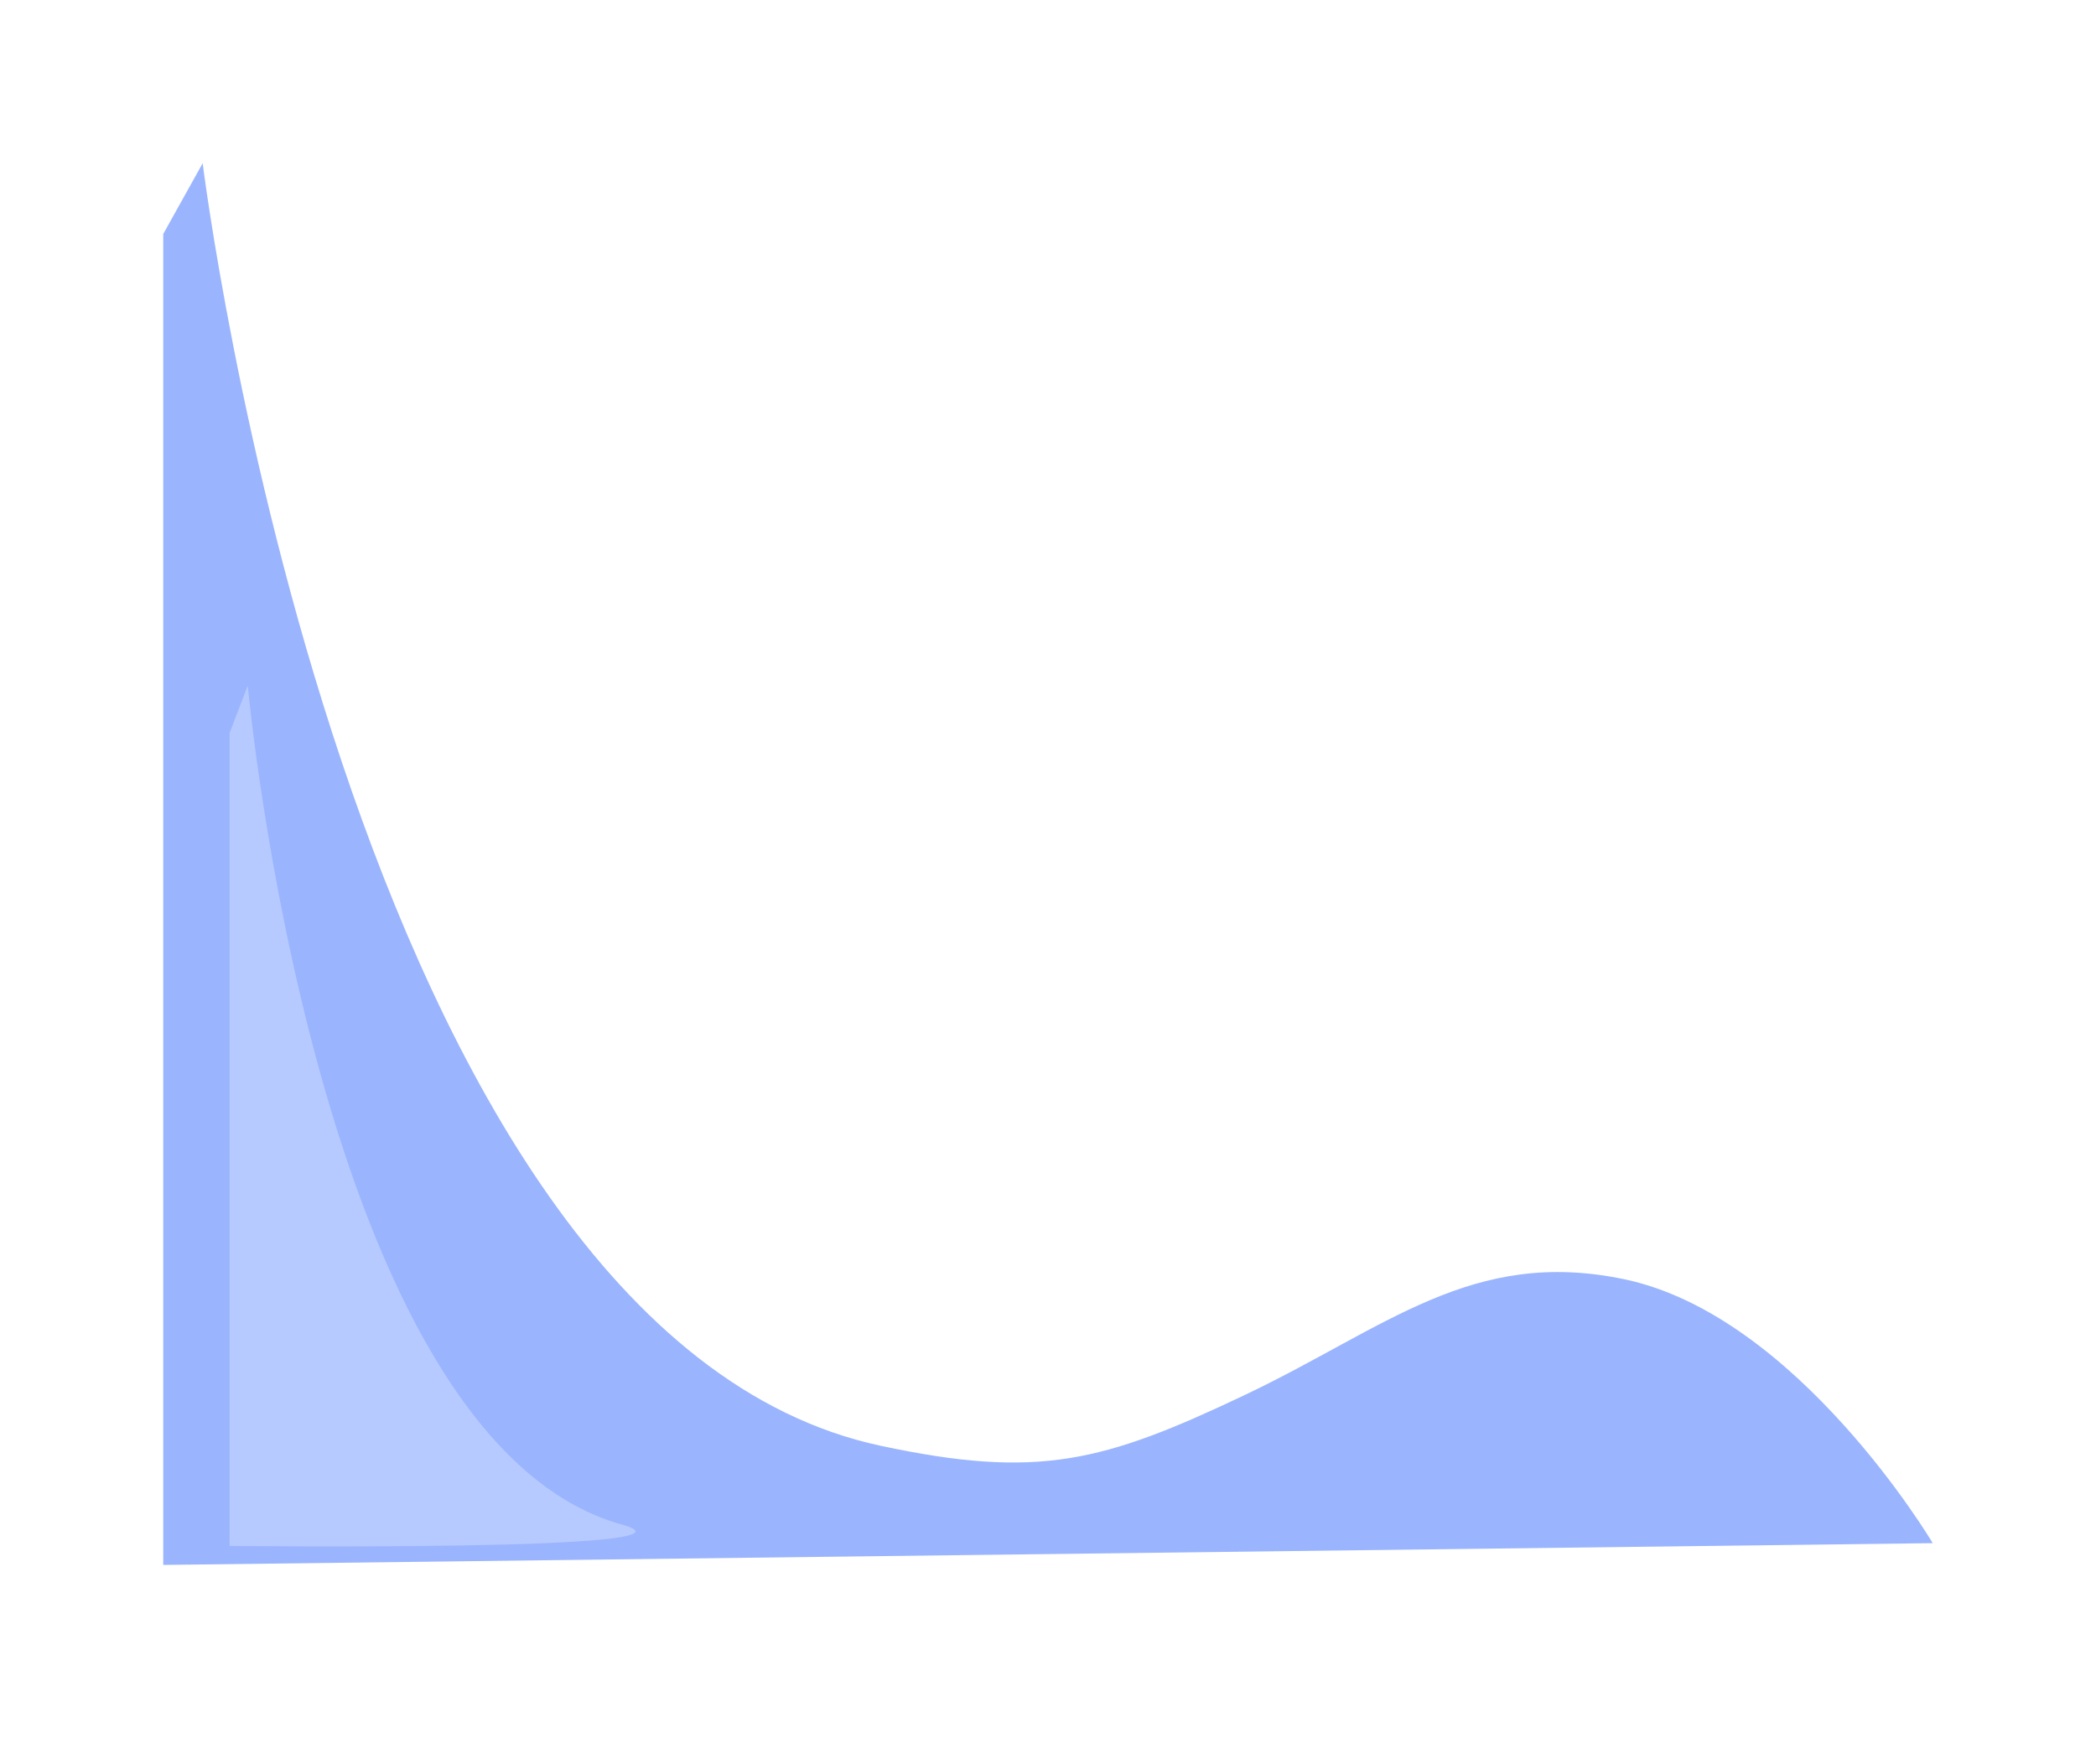 <svg width="1926" height="1621" viewBox="0 0 1926 1621" fill="none" xmlns="http://www.w3.org/2000/svg">
  <g opacity="0.5" filter="url(#filter0_f_1070_14574)">
  <path d="M150 215L186.231 150C186.231 150 319.299 1223.71 809.187 1328.5C954.111 1359.5 1013.95 1343.5 1143.5 1282C1273.05 1220.5 1352.52 1146.07 1492.63 1175.5C1652.06 1208.98 1776 1418 1776 1418L150 1438V215Z" fill="#356BFD"/>
  </g>
  <g filter="url(#filter1_f_1070_14574)">
  <path d="M211 673.472L227.678 630C227.678 630 290.854 1323.87 572.112 1401.12C662.169 1425.85 211 1420.51 211 1420.51V673.472Z" fill="#B6CAFF"/>
  </g>
  <defs>
  <filter id="filter0_f_1070_14574" x="0" y="0" width="1926" height="1588" filterUnits="userSpaceOnUse" color-interpolation-filters="sRGB">
  <feFlood flood-opacity="0" result="BackgroundImageFix"/>
  <feBlend mode="normal" in="SourceGraphic" in2="BackgroundImageFix" result="shape"/>
  <feGaussianBlur stdDeviation="75" result="effect1_foregroundBlur_1070_14574"/>
  </filter>
  <filter id="filter1_f_1070_14574" x="11" y="430" width="773" height="1191" filterUnits="userSpaceOnUse" color-interpolation-filters="sRGB">
  <feFlood flood-opacity="0" result="BackgroundImageFix"/>
  <feBlend mode="normal" in="SourceGraphic" in2="BackgroundImageFix" result="shape"/>
  <feGaussianBlur stdDeviation="100" result="effect1_foregroundBlur_1070_14574"/>
  </filter>
  </defs>
  </svg>
  